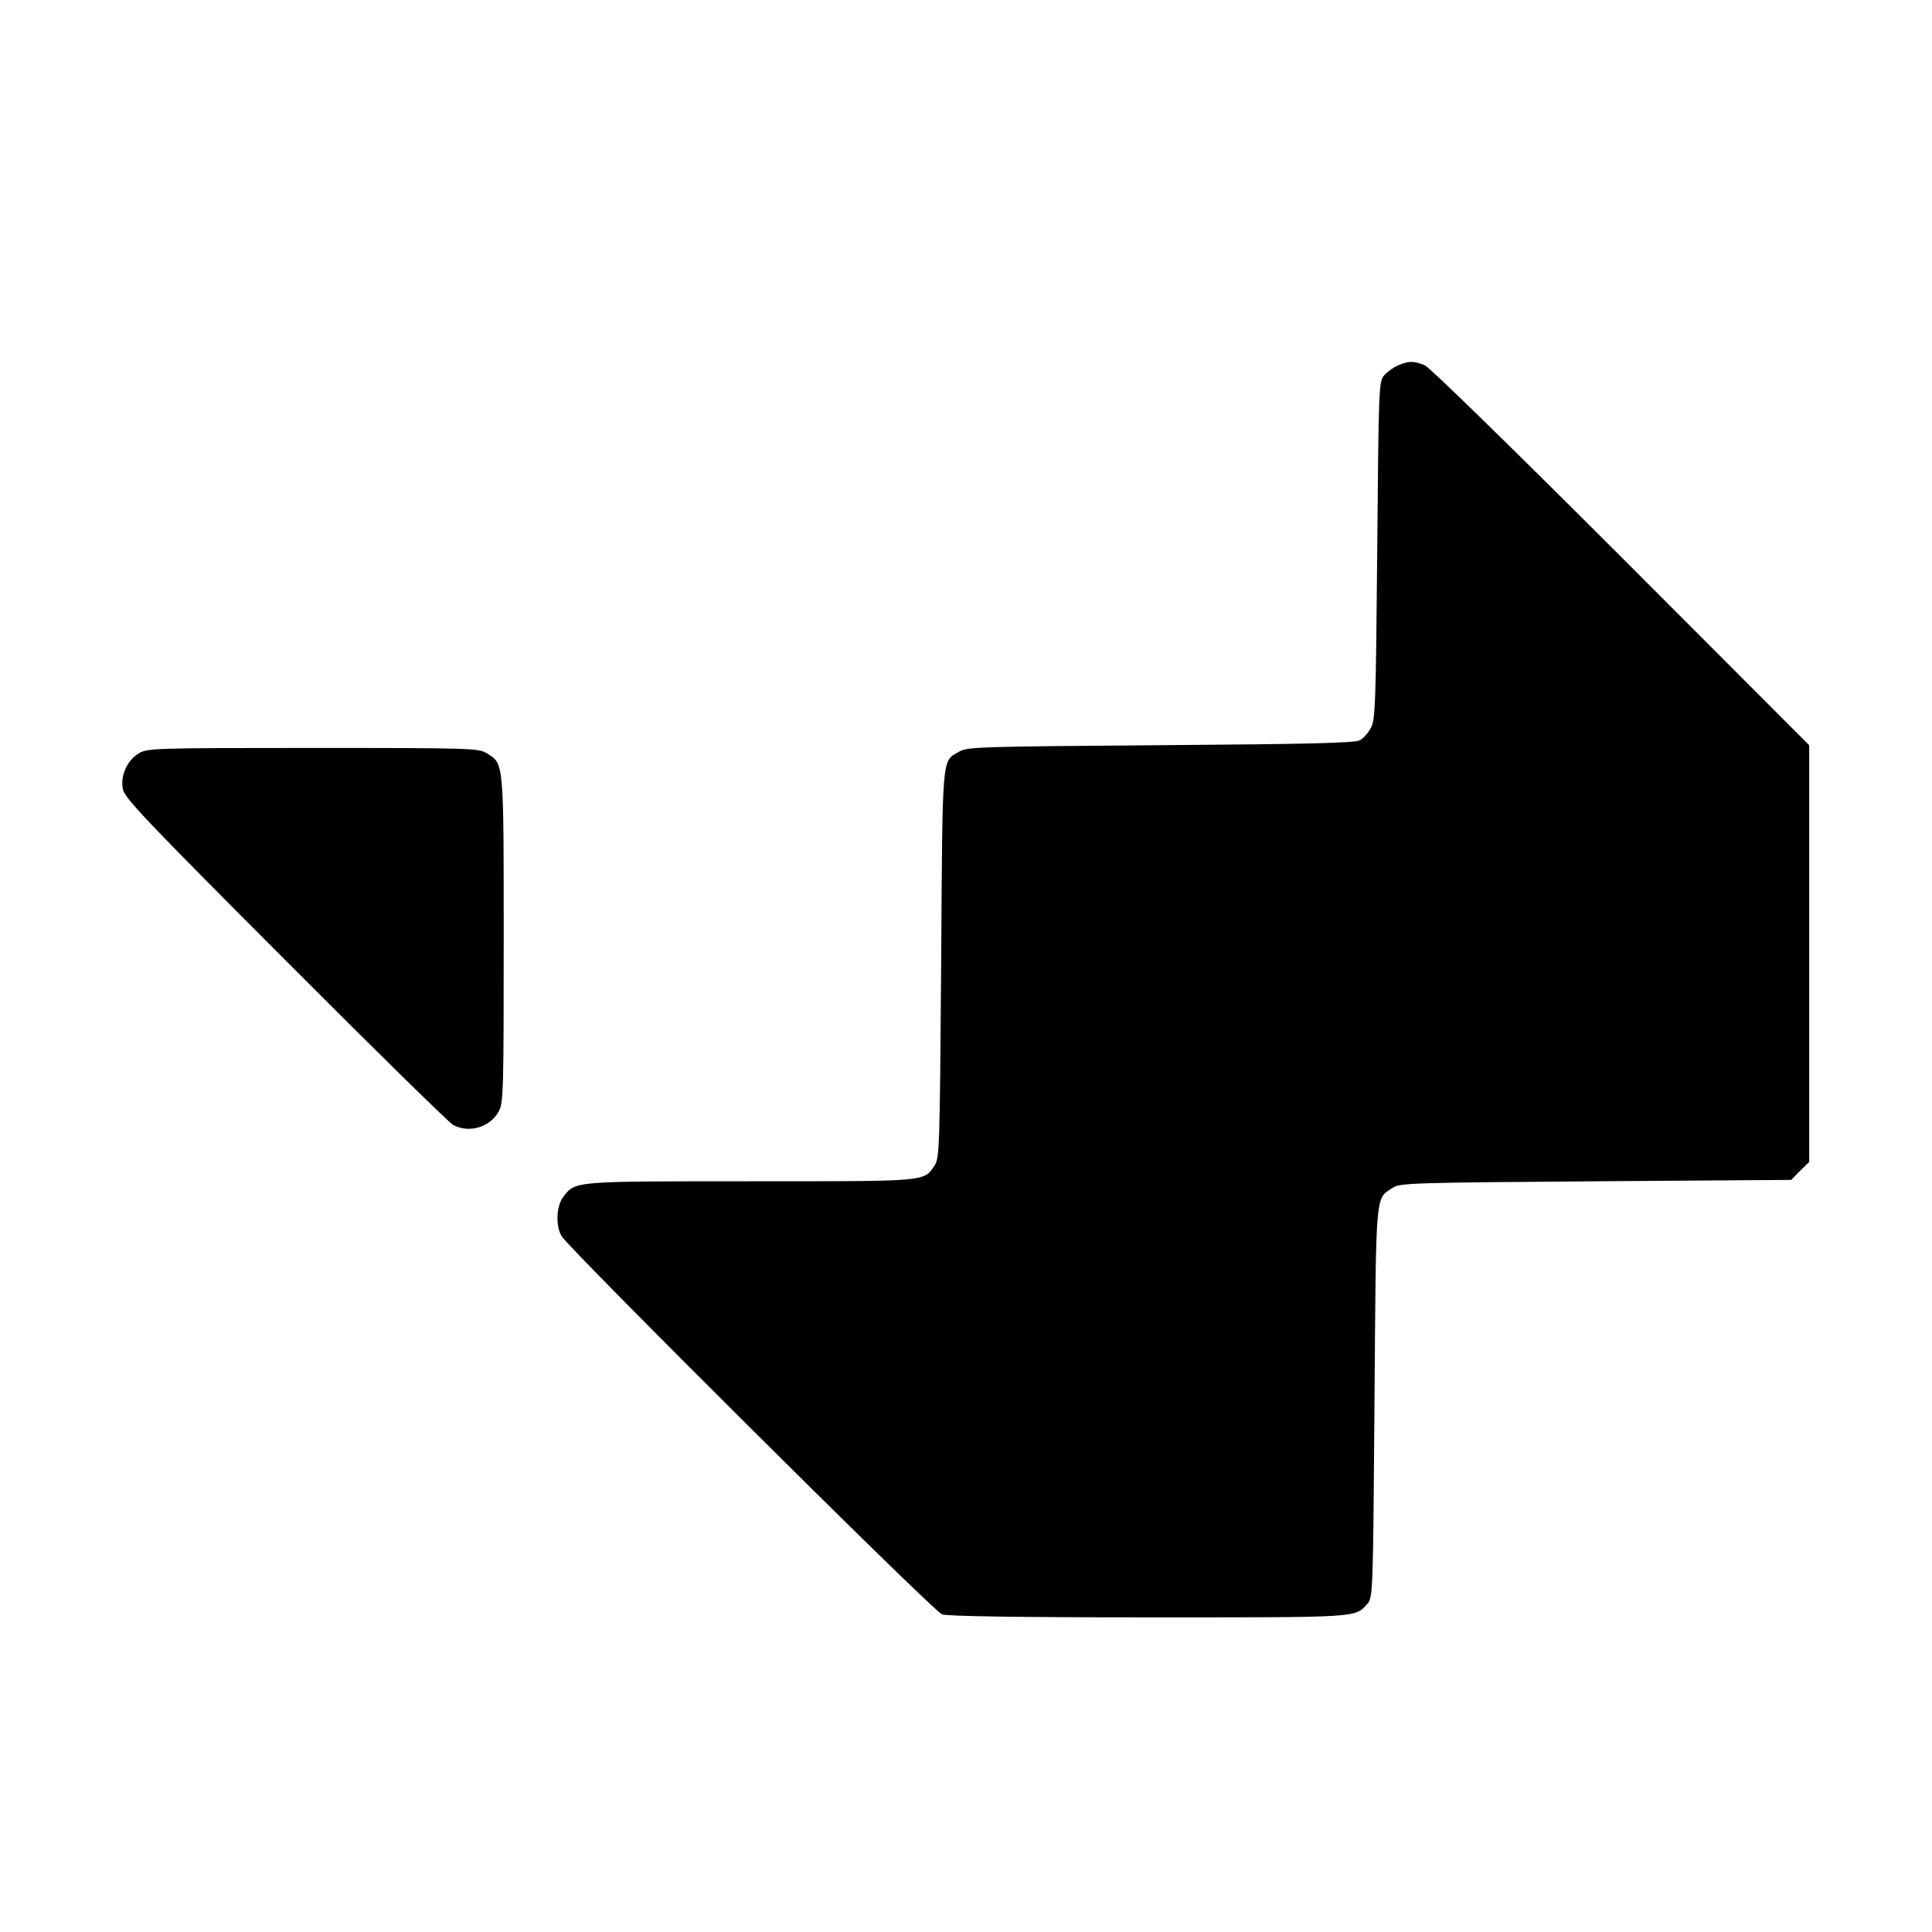 <?xml version="1.0" standalone="no"?>
<!DOCTYPE svg PUBLIC "-//W3C//DTD SVG 20010904//EN"
 "http://www.w3.org/TR/2001/REC-SVG-20010904/DTD/svg10.dtd">
<svg version="1.0" xmlns="http://www.w3.org/2000/svg"
 width="700pt" height="700pt" viewBox="0 0 700 700"
 preserveAspectRatio="xMidYMid meet">
<g transform="translate(0,700) scale(0.1,-0.1)"
fill="#000000" stroke="none">
<path d="M5065 5676 c-16 -7 -39 -23 -50 -36 -19 -21 -20 -40 -25 -634 -5
-559 -7 -614 -23 -643 -9 -18 -27 -38 -40 -45 -17 -10 -179 -14 -722 -18 -661
-5 -702 -6 -731 -24 -62 -37 -59 3 -64 -766 -5 -671 -6 -706 -24 -733 -40 -59
-22 -57 -666 -57 -641 0 -635 1 -678 -55 -26 -33 -30 -102 -8 -143 23 -42
1347 -1360 1379 -1371 19 -7 269 -11 748 -11 772 0 747 -2 794 50 19 22 20 40
25 729 6 779 2 735 67 778 25 17 81 18 735 23 l708 5 32 33 33 32 0 755 0 755
-680 681 c-392 392 -694 687 -712 695 -40 17 -59 17 -98 0z"/>
<path d="M502 4270 c-42 -26 -66 -80 -57 -129 5 -31 86 -116 588 -619 320
-321 594 -590 609 -598 58 -31 134 -8 165 49 17 30 18 77 18 622 0 648 1 637
-60 675 -31 19 -49 20 -631 20 -583 0 -600 -1 -632 -20z"/>
</g>
</svg>
